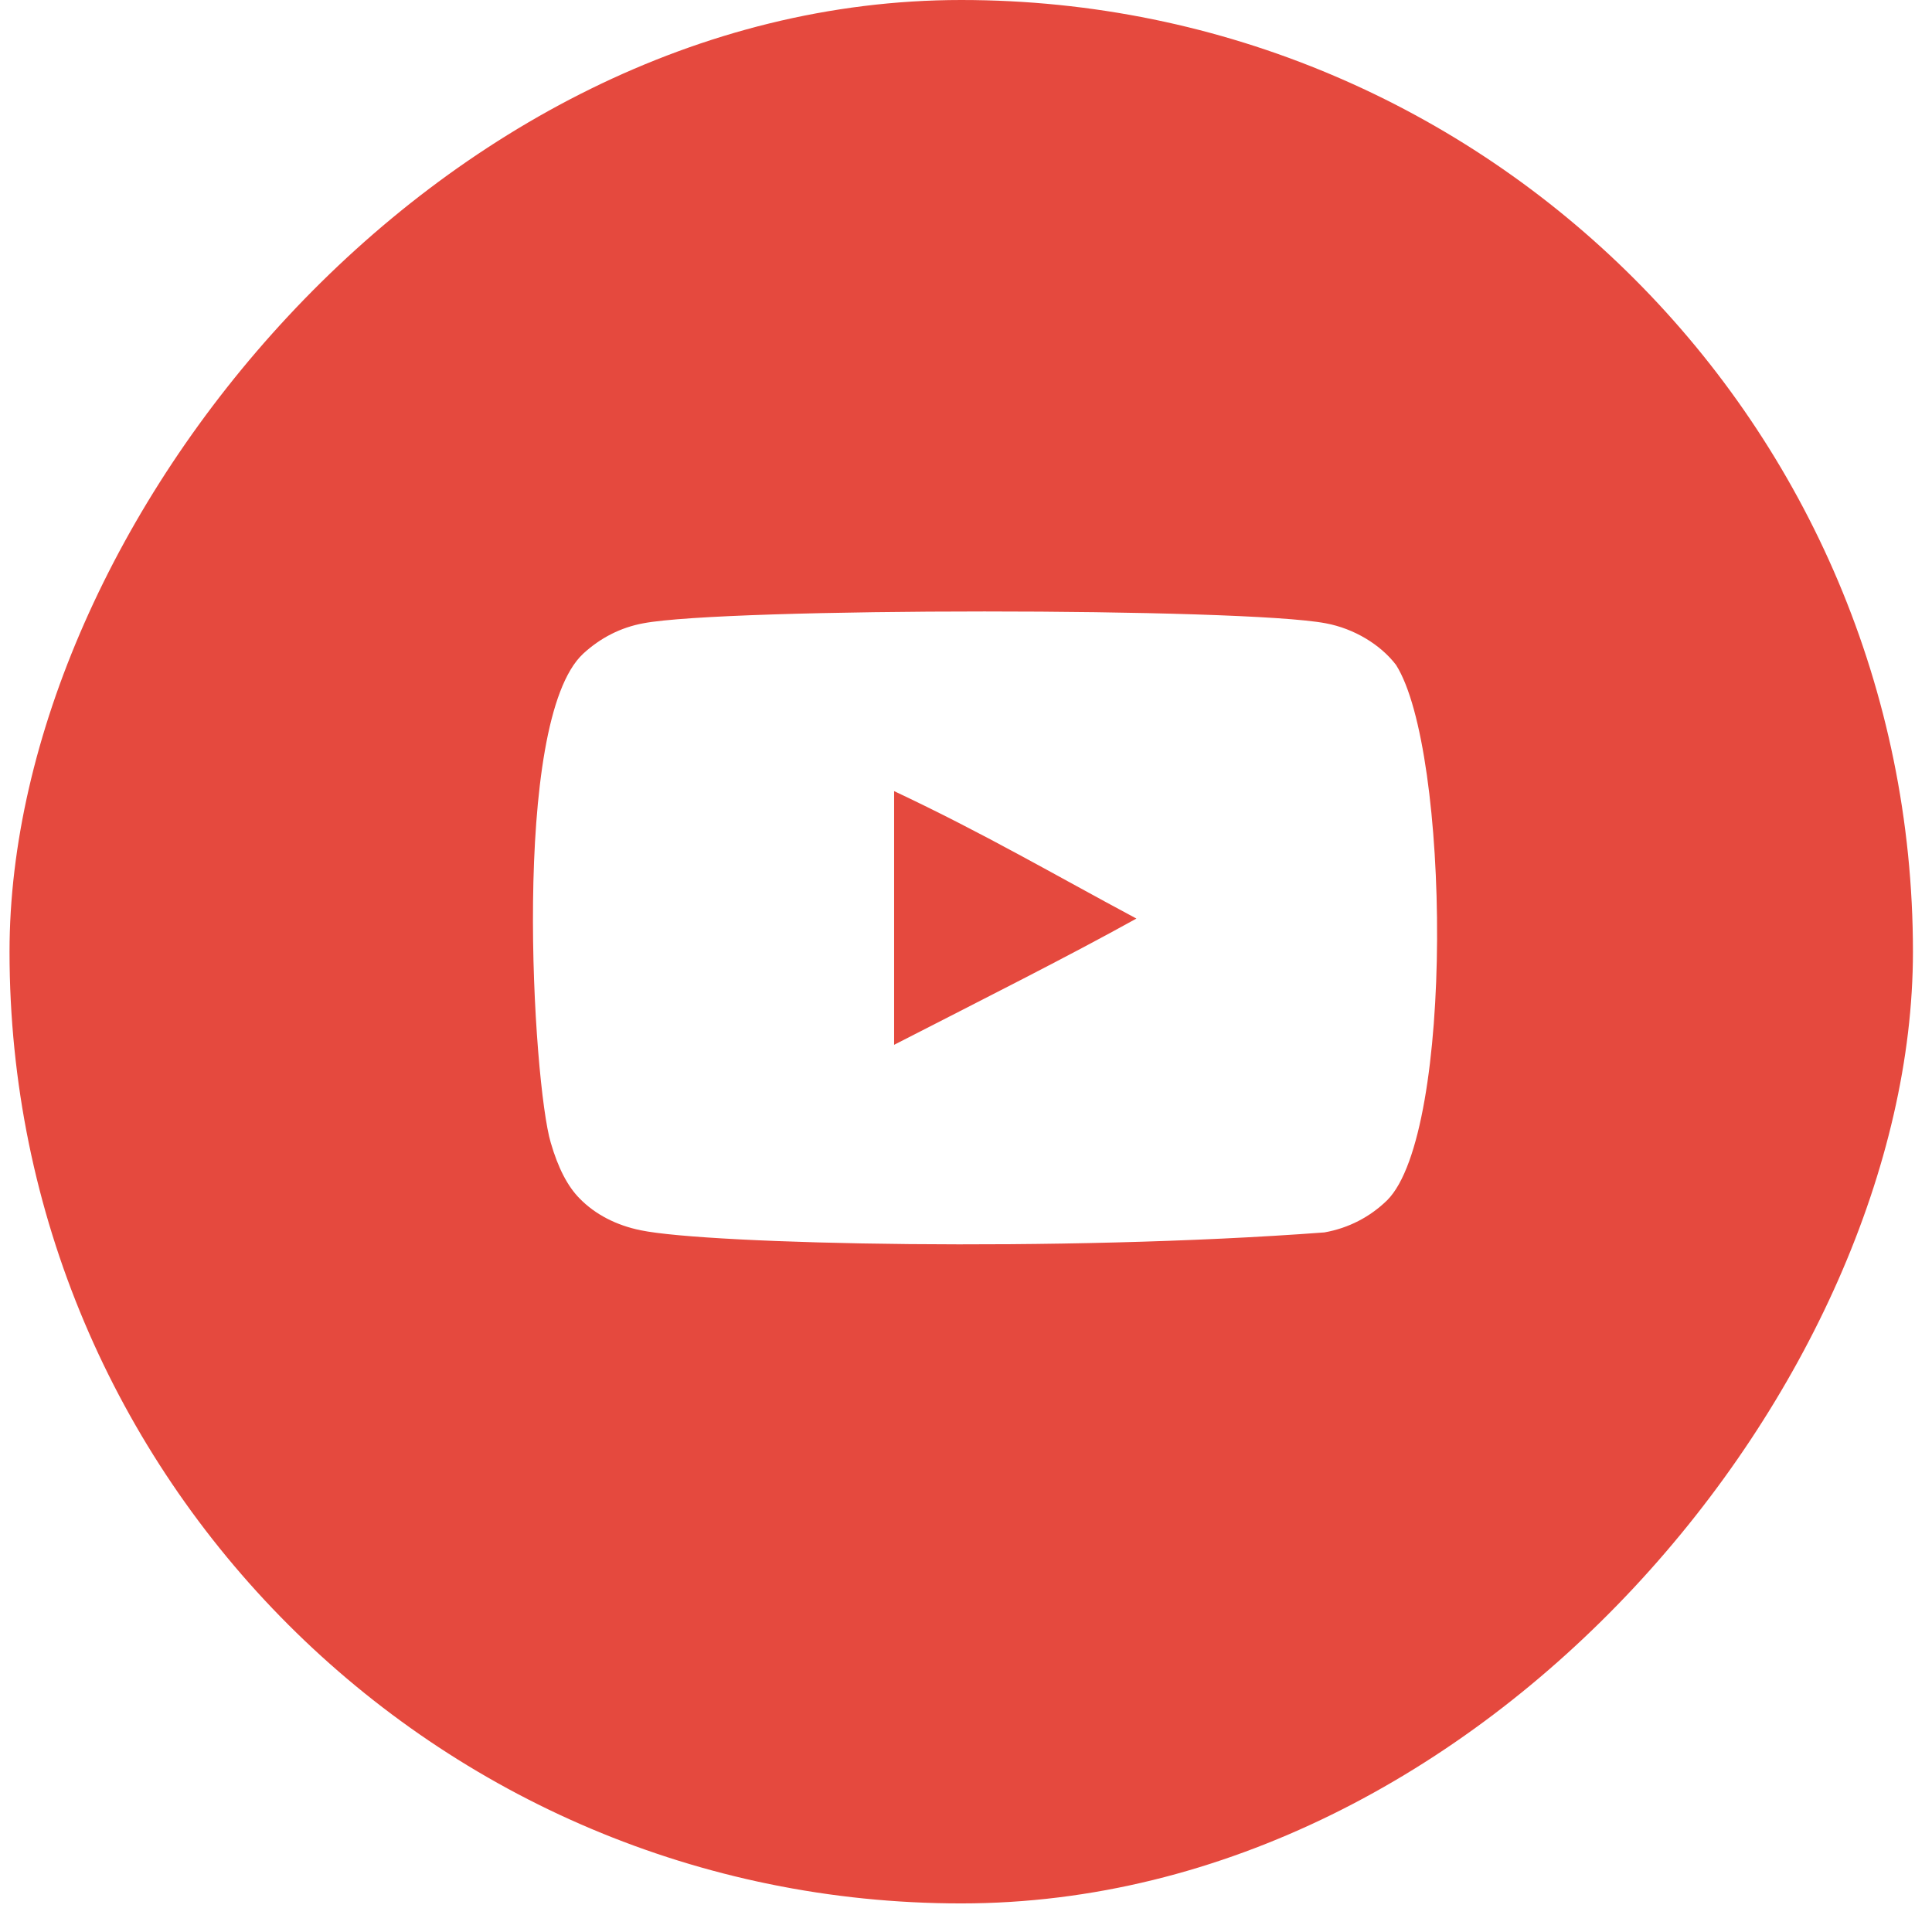 <?xml version="1.0" encoding="UTF-8"?> <svg xmlns="http://www.w3.org/2000/svg" width="29" height="29" viewBox="0 0 29 29" fill="none"><g filter="url(#filter0_b_116_1008)"><rect width="28.571" height="28.571" rx="14.286" transform="matrix(-1 0 0 1 28.714 0)" fill="#E5493E"></rect></g><g clip-path="url(#clip0_116_1008)"><path fill-rule="evenodd" clip-rule="evenodd" d="M13.421 15.683V11.875C14.773 12.511 15.82 13.126 17.058 13.788C16.037 14.355 14.773 14.99 13.421 15.683ZM20.955 9.981C20.721 9.674 20.324 9.435 19.901 9.356C18.657 9.119 10.898 9.119 9.655 9.356C9.316 9.419 9.014 9.573 8.754 9.812C7.66 10.827 8.003 16.27 8.267 17.152C8.378 17.534 8.521 17.809 8.701 17.99C8.934 18.229 9.252 18.393 9.618 18.467C10.642 18.679 15.918 18.797 19.879 18.499C20.244 18.435 20.567 18.265 20.822 18.016C21.833 17.005 21.764 11.256 20.955 9.981Z" fill="white"></path></g><defs><filter id="filter0_b_116_1008" x="-1.857" y="-2" width="32.571" height="32.572" filterUnits="userSpaceOnUse" color-interpolation-filters="sRGB"><feFlood flood-opacity="0" result="BackgroundImageFix"></feFlood><feGaussianBlur in="BackgroundImageFix" stdDeviation="1"></feGaussianBlur><feComposite in2="SourceAlpha" operator="in" result="effect1_backgroundBlur_116_1008"></feComposite><feBlend mode="normal" in="SourceGraphic" in2="effect1_backgroundBlur_116_1008" result="shape"></feBlend></filter><clipPath id="clip0_116_1008"><rect width="13.571" height="13.571" fill="white" transform="translate(8 7.143)"></rect></clipPath></defs></svg> 